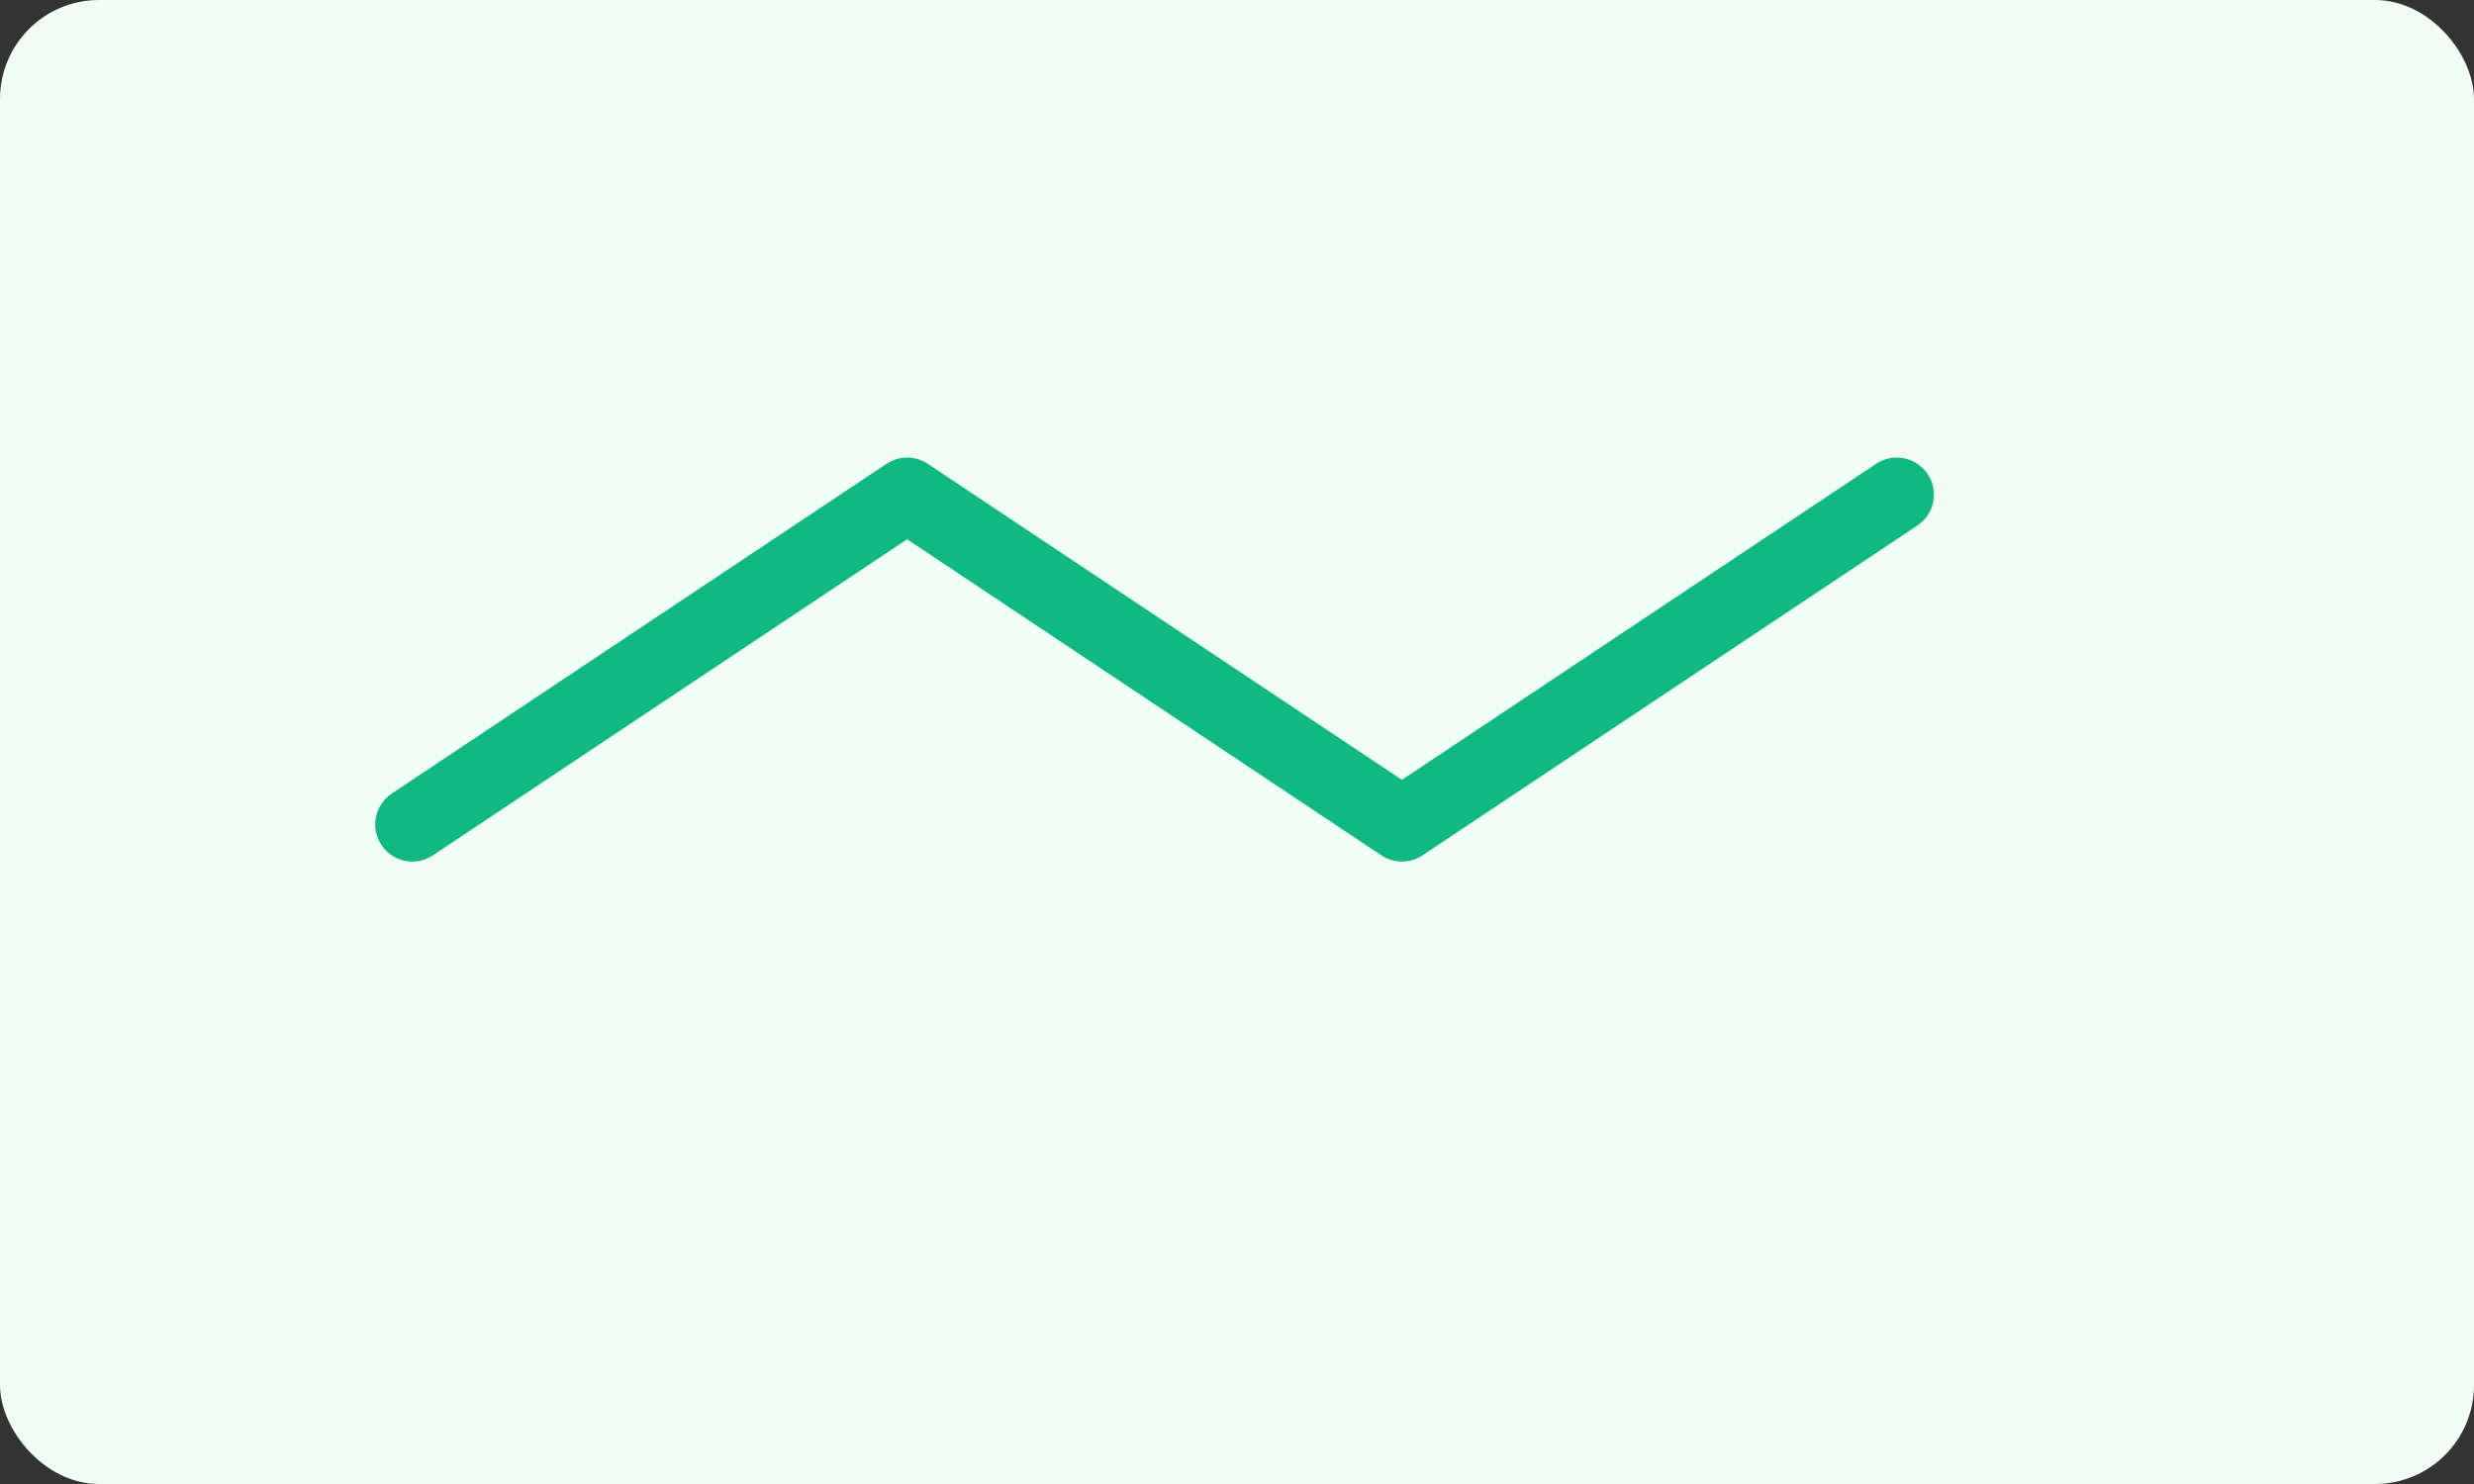 <svg xmlns="http://www.w3.org/2000/svg" width="600" height="360" viewBox="0 0 600 360">
  <rect x="0" y="0" width="600" height="360" fill="#333333" stroke="none"/>
  <rect width="600" height="360" rx="24" fill="#f0fdf4" />
  <path d="M100 200 L220 120 L340 200 L460 120" stroke="#10b981" stroke-width="18" stroke-linecap="round" stroke-linejoin="round" fill="none" />
</svg>
